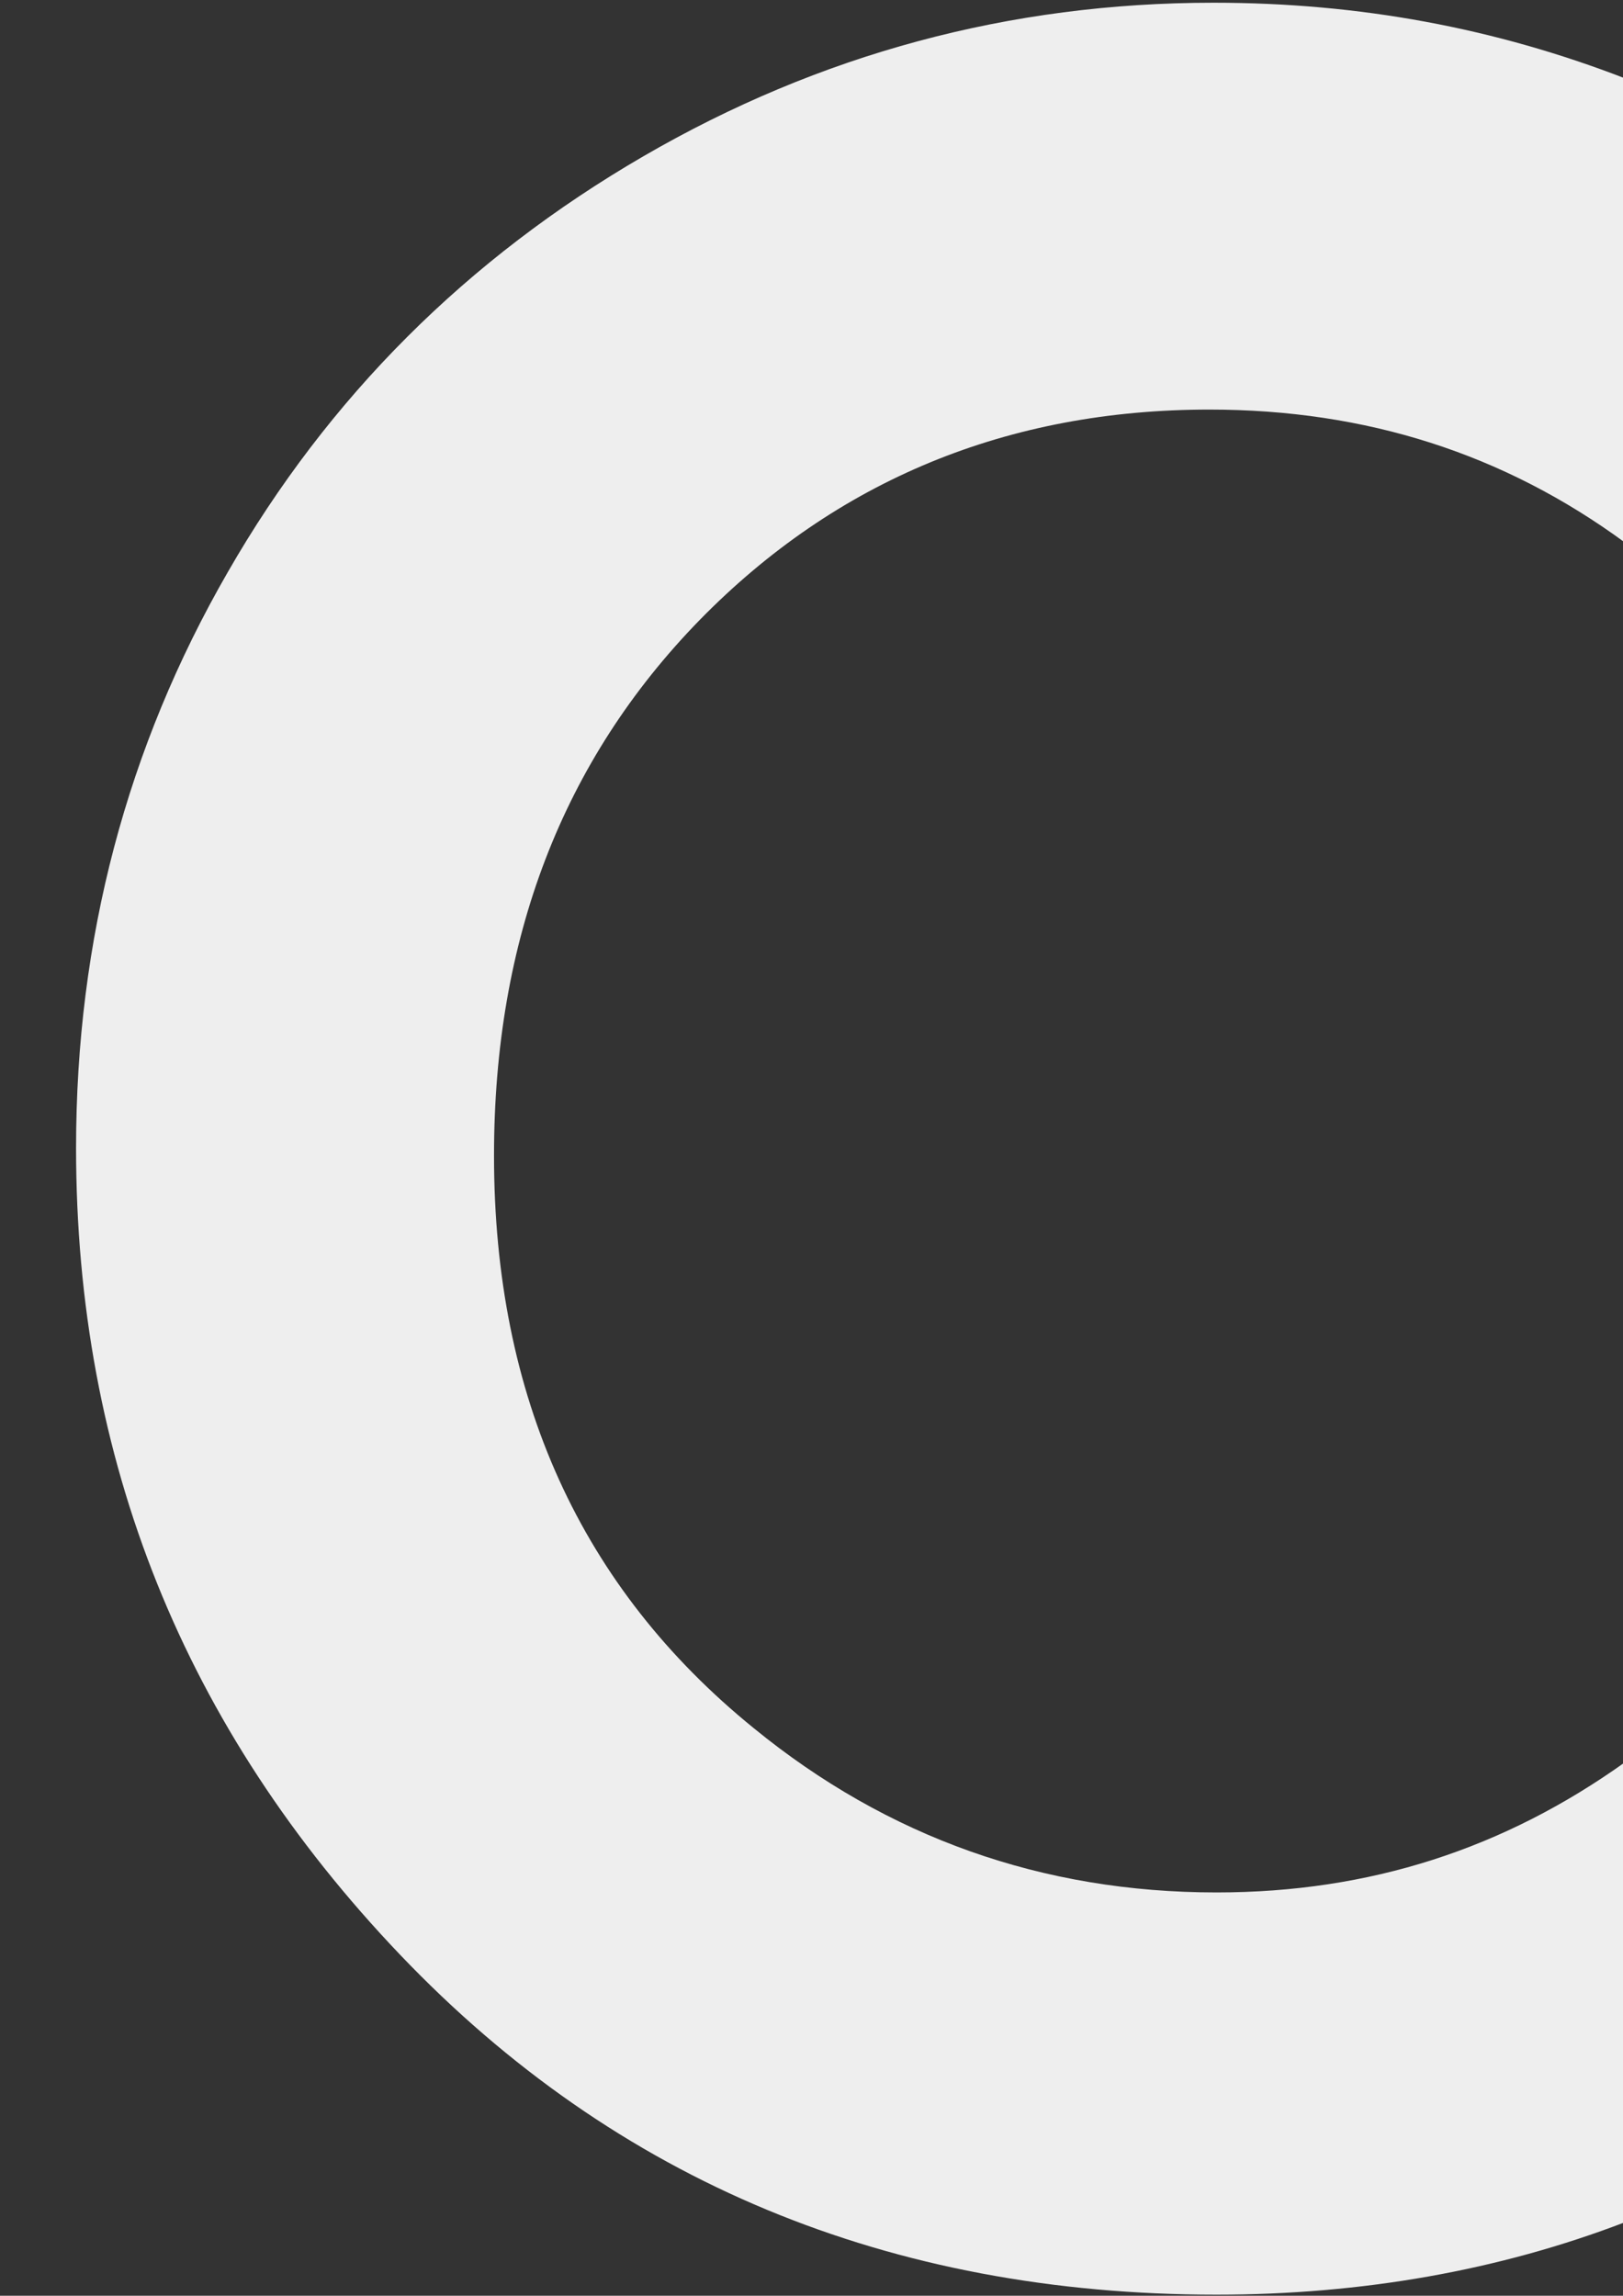 <svg version="1.1" xmlns="http://www.w3.org/2000/svg" xmlns:xlink="http://www.w3.org/1999/xlink" x="0px" y="0px" viewBox="0 0 595.3 841.9" enable-background="new 0 0 595.3 841.9" preserveAspectRatio="none" xml:space="preserve">
			<rect x="0" y="0" width="595.3" height="841.9" fill="#333333" stroke="none"/>
			<path class="path" fill="#EEEEEE" d="M596.1,646.2C551.6,678,502.4,694,446.2,694c-63.7,0-120.6-20.1-169.8-60.3
				c-63.3-51.4-95.2-121.4-95.2-209.9c0-79.4,25.1-144.8,75.4-196.4c50.3-51.4,113.2-77.2,187-77.2c57.5,0,108.1,16.2,152.6,48.9V28.8
				C548.4,10.3,498.7,1,445.1,1c-74.6,0-144.5,18.8-209.1,56.3S120.4,145.6,83.5,209.9C46.5,274.1,27.9,344.4,27.9,421
				c0,114.3,39.6,212.8,118.9,295.9s179.5,124.6,299.4,124.6c53.5,0,103.8-8.9,149.9-26.6V646.2z"></path>
		</svg>